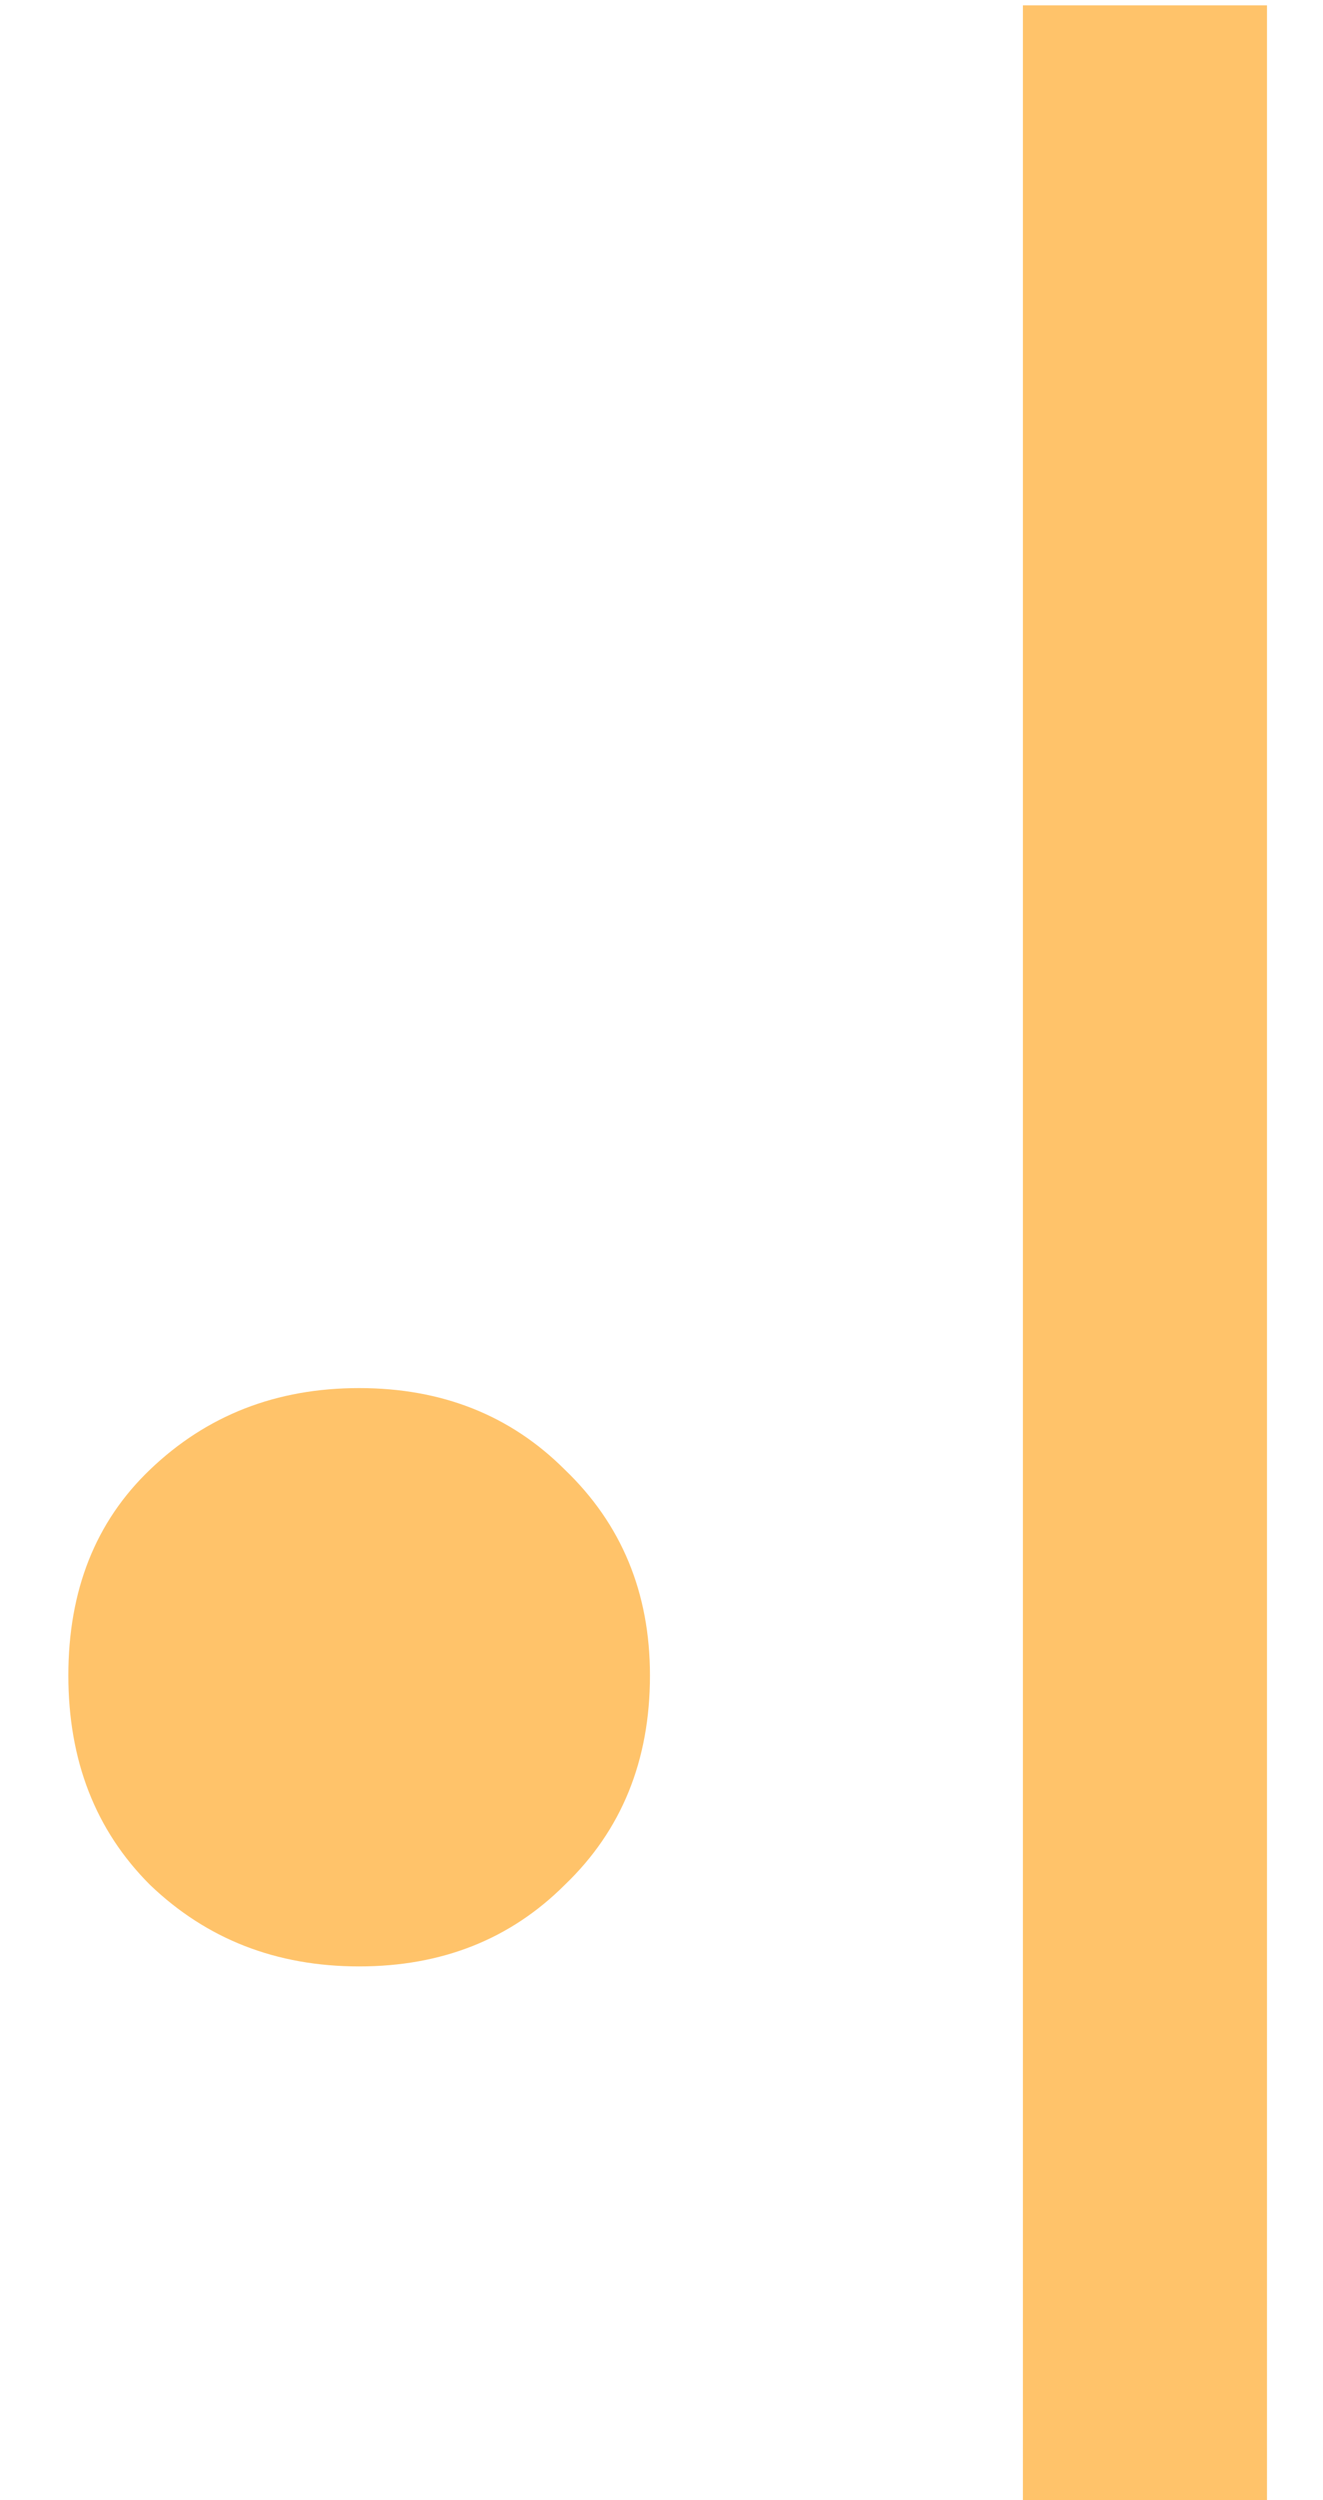 <svg width="18" height="34" viewBox="0 0 18 34" fill="none" xmlns="http://www.w3.org/2000/svg">
<path d="M4.886 26.742C3.76 26.742 2.812 26.372 2.04 25.632C1.3 24.892 0.93 23.944 0.93 22.785C0.93 21.628 1.3 20.695 2.04 19.987C2.812 19.247 3.76 18.877 4.886 18.877C6.012 18.877 6.945 19.247 7.685 19.987C8.457 20.727 8.843 21.66 8.843 22.785C8.843 23.944 8.457 24.892 7.685 25.632C6.945 26.372 6.012 26.742 4.886 26.742Z" fill="#FFC36A"/>
<path d="M13.917 34V0.073H17.238V34H13.917Z" fill="#FFC36A"/>
</svg>
